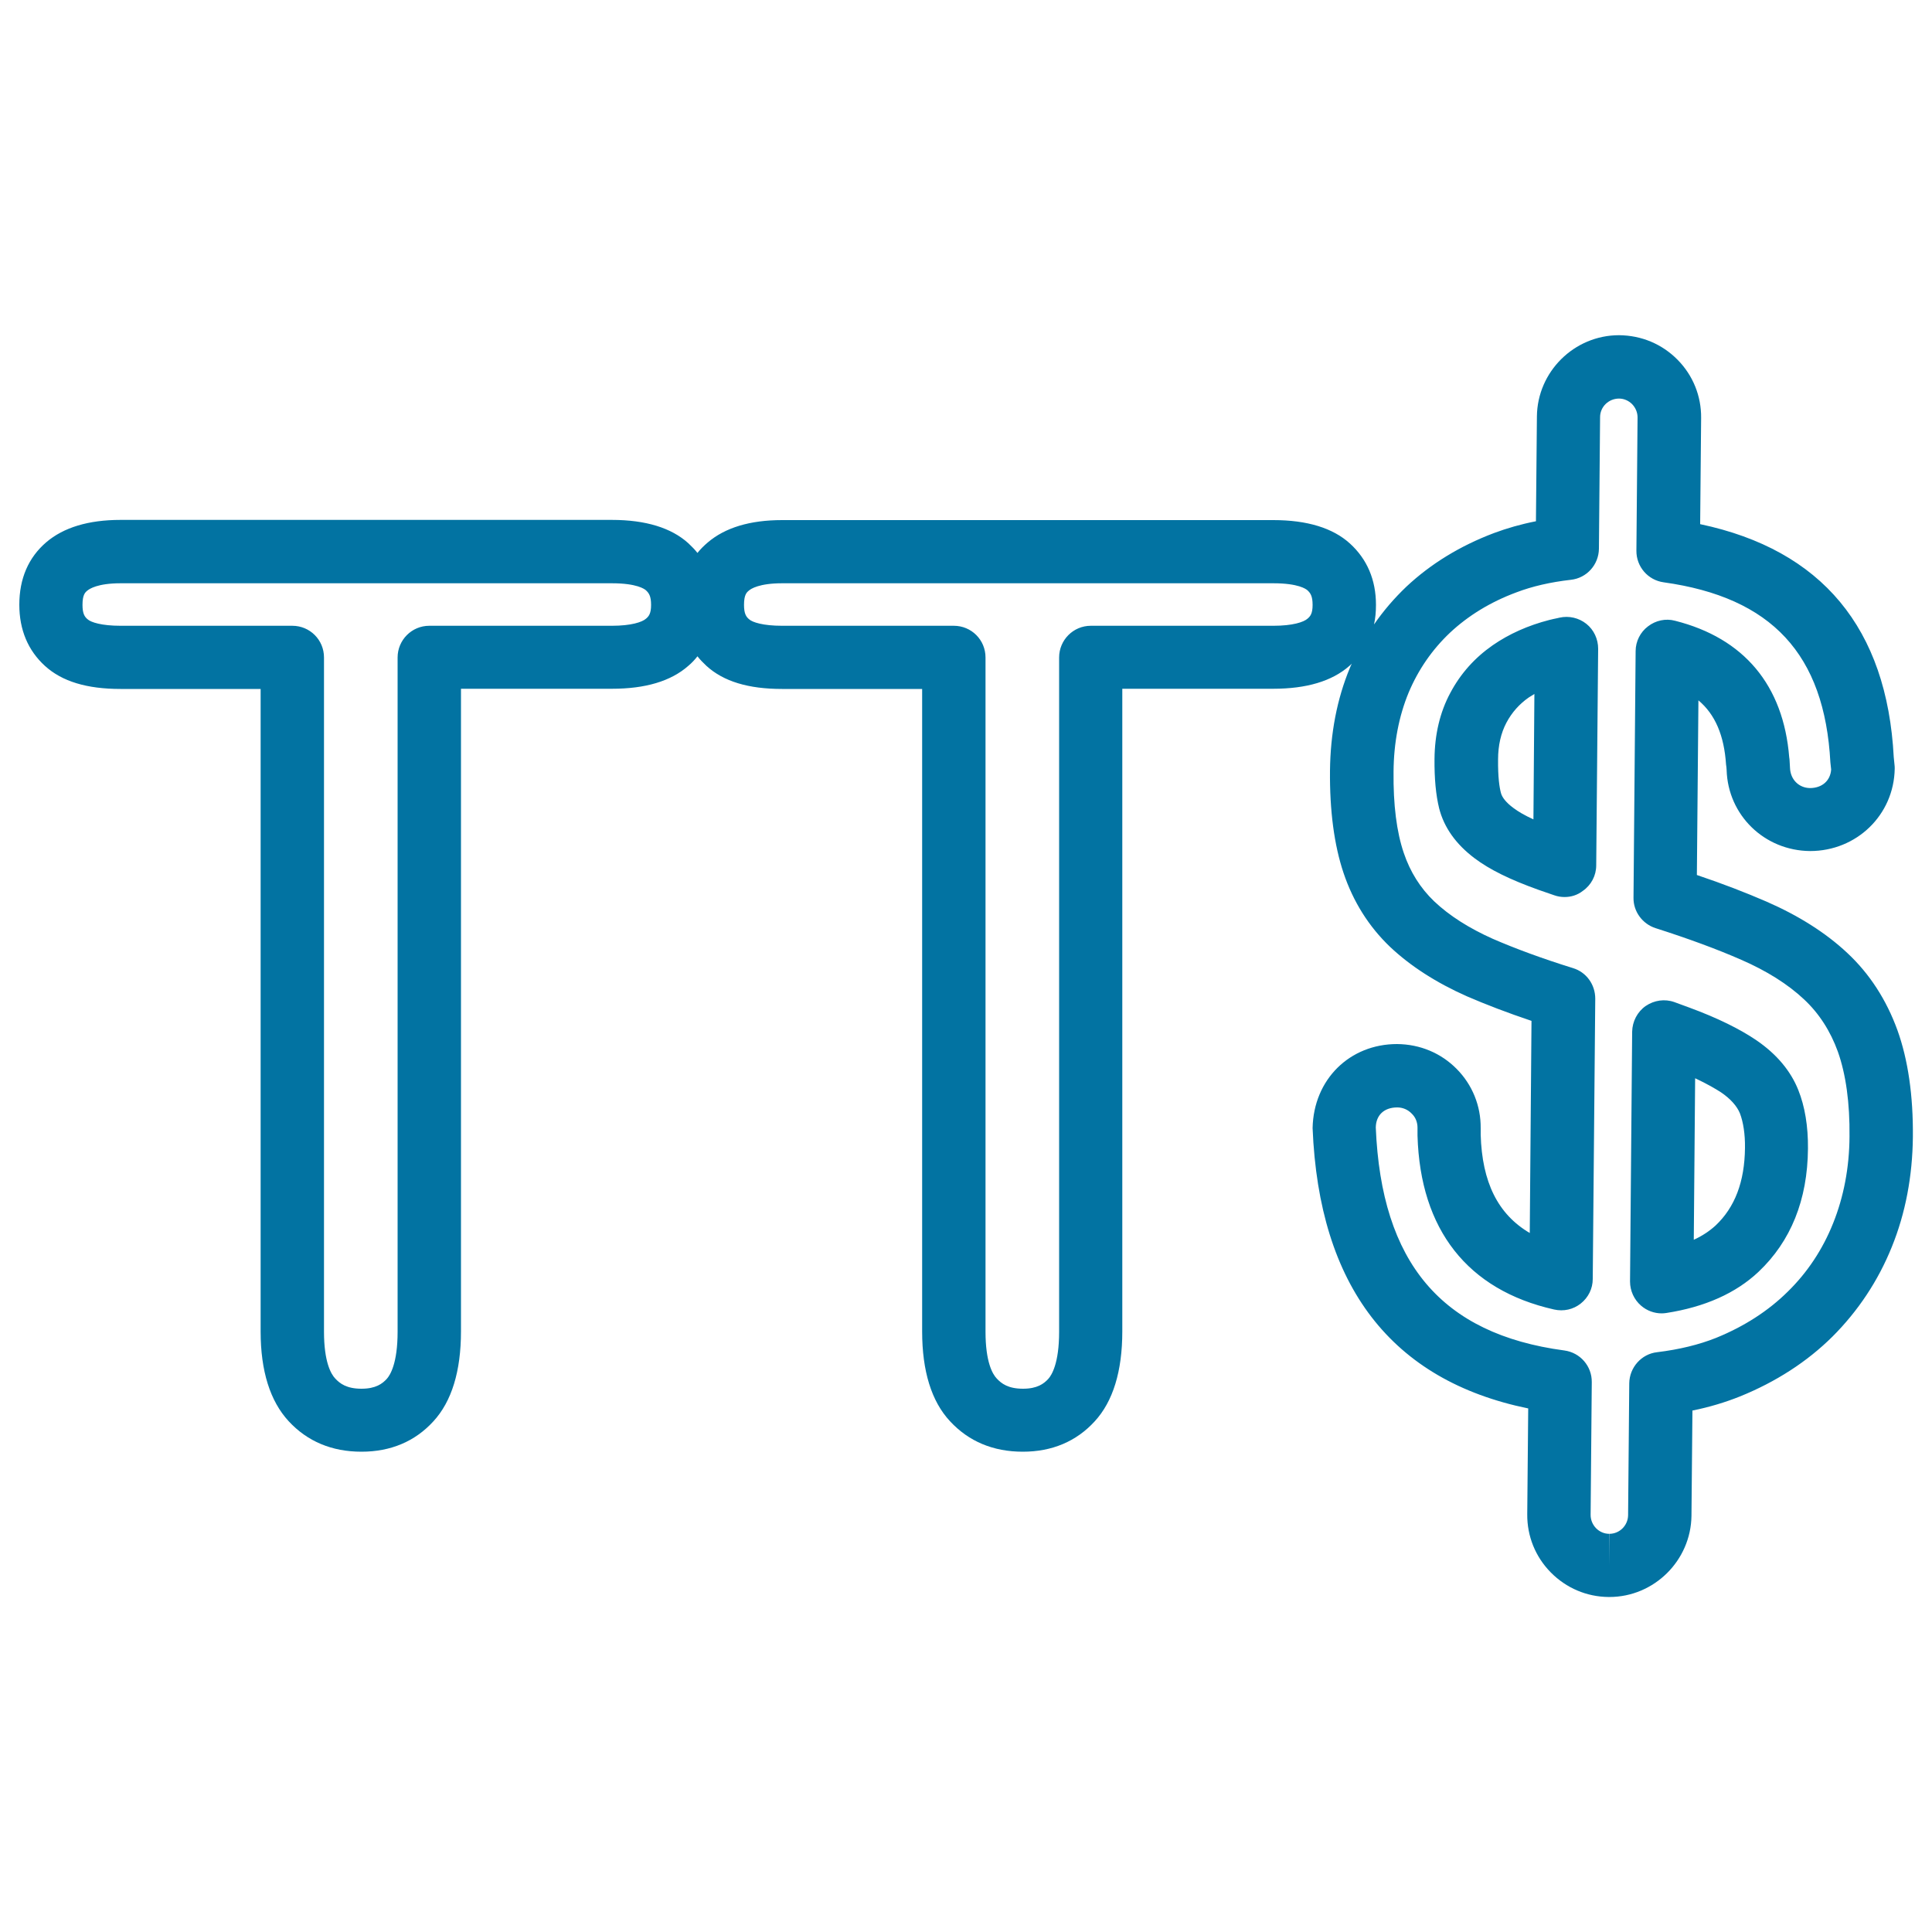 <svg xmlns="http://www.w3.org/2000/svg" viewBox="0 0 1000 1000" style="fill:#0273a2">
<title>Trinidad And Tobago Dollar Currency Symbol SVG icon</title>
<g><g><g><path d="M833,826.6L833,826.6c0,0-0.3,0-0.4,0c-11.3-0.1-21.9-4.6-29.9-12.7c-8-8.1-12.3-18.8-12.2-30.1L791,729c-70.8-14.5-108.3-63.3-111.6-145.1c0.5-25.2,19.2-43.5,43.7-43.5c12,0.1,22.8,4.7,30.9,12.9c8.1,8.2,12.5,19.1,12.4,30.6v3.4c0.7,24.6,8.9,41.2,25.4,50.9l0.9-109.8c-12.5-4.2-23.7-8.5-33.4-12.7c-15.8-7-29.2-15.6-39.8-25.6c-11-10.5-19.1-23.4-24.1-38.3c-4.8-14.3-7.2-32.1-7-52.9c0.2-19.2,3.6-37.1,10.3-53.2c0.3-0.7,0.6-1.5,1-2.2c-0.4,0.4-0.8,0.8-1.3,1.2c-9,7.9-22.2,11.8-39.4,11.8h-78.1v332.6c0,20.6-4.8,36.3-14.3,46.6c-9.5,10.4-22.1,15.7-37.2,15.7c-15.3,0-28-5.3-37.7-15.8c-9.6-10.3-14.4-26-14.4-46.4V356.6h-72.5c-17.5,0-30.3-3.9-39.1-11.9c-1.7-1.6-3.3-3.2-4.7-5c-1.4,1.8-3,3.5-4.8,5c-9,7.9-22.2,11.8-39.4,11.8h-78.2v332.6c0,20.6-4.8,36.3-14.3,46.6c-9.5,10.4-22.1,15.7-37.2,15.7c-15.3,0-28-5.3-37.7-15.8c-9.6-10.4-14.5-26-14.5-46.4V356.6H62.4c-17.5,0-30.3-3.9-39.1-11.9C14.5,336.7,10,326,10,313c0-13.5,4.7-24.4,13.9-32.3c9-7.7,21.9-11.6,38.5-11.6h254.3c17.5,0,30.8,4.1,39.6,12.1c1.7,1.6,3.3,3.2,4.7,5c1.5-1.9,3.3-3.7,5.3-5.4c9-7.7,21.9-11.6,38.5-11.6h254.3c17.5,0,30.8,4.1,39.6,12.1c8.9,8.1,13.5,18.8,13.5,31.8c0,3.5-0.3,6.9-1,10.1c4.9-7.1,10.5-13.6,16.8-19.6c12.6-11.8,27.8-21.1,45.3-27.7c6.7-2.5,14-4.6,21.7-6.1l0.5-54.2c0.2-23.2,19.3-42.1,42.5-42.1c11.7,0.1,22.3,4.6,30.3,12.7c8,8.1,12.3,18.8,12.2,30.1l-0.5,55c63,13.3,96.7,53.9,100.2,120.6l0.4,4c0.1,0.7,0.1,1.3,0.1,2c-0.4,23.9-19.7,42.6-43.8,42.6c-23.7-0.2-42.5-18.6-43.2-41.9l-0.1-1.4c-0.1-0.5-0.1-1-0.2-1.5c-1-15-5.6-25.9-14.3-33.2l-0.8,90.4c13.4,4.5,25.5,9.2,36.1,13.8c16.5,7.2,30.6,16.1,41.7,26.5c11.6,10.8,20.3,24.3,26,40c5.5,15.3,8.2,33.9,8,55.3c-0.2,20.2-3.8,39.4-10.9,56.9c-7.1,17.6-17.5,33.2-30.7,46.4c-13.2,13.1-29.4,23.5-47.9,31c-7.5,3-15.7,5.5-24.6,7.3l-0.5,54.5C875.2,807.7,856.2,826.6,833,826.6z M723.2,573.2c-6.8,0-11,4-11.1,10.4C715,653.5,746,690.5,809.7,699c8.2,1.1,14.3,8.1,14.2,16.4l-0.6,68.7c0,2.6,1,5,2.8,6.9c1.8,1.8,4.2,2.9,6.8,2.9l0.1,16.4v-16.4c5.3,0,9.6-4.3,9.7-9.6l0.6-68.3c0.1-8.2,6.3-15.2,14.4-16.1c11.5-1.4,21.7-3.9,30.5-7.4c14.5-5.9,27-13.9,37.2-24c10.1-9.9,18-21.8,23.4-35.3c5.5-13.7,8.4-28.8,8.5-44.9c0.2-17.5-1.9-32.3-6-43.9c-3.9-10.8-9.8-19.9-17.5-27.1c-8.4-7.9-19.4-14.8-32.5-20.5c-12.5-5.5-27.5-11-44.4-16.4c-6.8-2.2-11.5-8.6-11.4-15.7l1.1-127.7c0-5,2.4-9.8,6.4-12.8c4-3.1,9.2-4.2,14-2.9c35.7,9,56.1,33.4,59.1,70.7c0.1,0.6,0.2,1.3,0.2,1.9l0.2,3.5c0.2,6.1,4.6,10.4,10.3,10.5c6.3,0,10.6-3.8,11-9.6l-0.4-3.7c-3-56-30.4-85.4-86.3-93.2c-8.1-1.1-14.2-8.1-14.1-16.4l0.6-68.9c0-2.6-1-5-2.8-6.9c-1.8-1.8-4.2-2.9-6.8-2.9l0,0c-5.4,0-9.8,4.3-9.8,9.6l-0.6,68.1c-0.1,8.3-6.3,15.2-14.5,16.1c-10.6,1.2-20.1,3.4-28.2,6.5c-13.5,5-25,12.1-34.4,20.9c-9.2,8.7-16.4,19.1-21.4,31c-5,12.1-7.7,25.9-7.8,40.9c-0.2,17.1,1.6,31.3,5.3,42.1c3.3,9.8,8.6,18.2,15.7,25c7.8,7.4,18,13.9,30.3,19.4c11.5,5,25.5,10.2,41.6,15.2c6.9,2.1,11.5,8.5,11.5,15.8l-1.3,145.1c0,5-2.3,9.6-6.2,12.7c-3.9,3.1-8.9,4.2-13.8,3.1c-44.8-10.1-69.3-41.3-70.7-90v-4.1c0-2.8-1-5.4-3-7.3C728.7,574.3,726,573.2,723.2,573.2L723.2,573.2z M404.8,301.9c-11.9,0-16.2,2.9-17.2,3.8c-1.1,0.9-2.5,2.1-2.5,7.4c0,4.7,1.2,6.2,2.6,7.4c1.7,1.6,7.3,3.4,17.1,3.4h88.9c9.1,0,16.4,7.3,16.4,16.4v349c0,15.6,3.6,21.9,5.8,24.2c2.4,2.6,5.9,5.3,13.6,5.3c7.4,0,10.8-2.6,13.1-5.1c1.7-1.9,5.6-7.9,5.6-24.4v-349c0-9,7.3-16.4,16.4-16.4h94.5c10,0,15.7-1.9,17.7-3.7c1.4-1.2,2.6-2.6,2.6-7.1c0-4.7-1.2-6.2-2.7-7.6c-0.7-0.6-4.6-3.6-17.6-3.6L404.8,301.9L404.8,301.9z M62.4,301.9c-11.9,0-16.1,2.9-17.2,3.8c-1.1,0.9-2.5,2.1-2.5,7.4c0,4.7,1.2,6.2,2.6,7.4c1.7,1.6,7.3,3.4,17.1,3.4h88.9c9.1,0,16.4,7.3,16.4,16.4v349c0,15.6,3.6,21.9,5.8,24.2c2.4,2.6,5.9,5.3,13.6,5.3c7.4,0,10.8-2.6,13.1-5.1c1.7-1.9,5.6-7.9,5.6-24.4v-349c0-9,7.3-16.4,16.4-16.4h94.5c10,0,15.7-1.9,17.7-3.7c1.4-1.2,2.6-2.6,2.6-7.1c0-4.7-1.2-6.2-2.7-7.6c-0.7-0.6-4.6-3.6-17.6-3.6L62.4,301.9L62.4,301.9z M860.1,679.8c-3.9,0-7.7-1.4-10.7-4c-3.6-3.1-5.7-7.7-5.7-12.5l1.1-129.3c0.1-5.3,2.7-10.3,7-13.3c4.4-3,9.9-3.8,14.9-2l7.9,2.9c14.4,5.3,26.1,11.1,34.6,16.9c10.5,7.2,17.7,15.9,21.6,25.7c3.4,8.5,5.1,18.7,5,30.3c-0.2,26.6-8.9,48-25.6,63.8c-11.8,11.1-27.8,18.2-47.7,21.3C861.8,679.7,860.9,679.8,860.1,679.8z M877.4,558.1l-0.7,83.6c4.4-2,8.1-4.5,11.2-7.3c10.1-9.5,15.1-22.7,15.3-40.2c0.1-7.2-0.9-13.4-2.6-17.9c-1.5-3.7-4.8-7.5-9.8-10.9C888,563.6,883.8,561.1,877.4,558.1z M809.8,464.3c-1.8,0-3.6-0.3-5.3-0.9c-2.8-1-5.6-1.9-8.1-2.8c-14.8-5.3-25.4-10.5-33.2-16.4c-9.7-7.3-15.8-16-18.3-25.8c-1.7-6.9-2.5-15.5-2.4-25.6c0.1-12.6,2.8-24.2,8.2-34.2c5.3-10,12.7-18.2,21.9-24.6c8.5-5.9,18.4-10.3,29.3-13.1c1.4-0.4,2.7-0.6,4-0.9l1.3-0.3c4.9-1.1,10,0.1,13.9,3.2c3.9,3.1,6.1,7.9,6.1,12.9l-1,112.1c0,5.3-2.6,10.2-6.9,13.2C816.5,463.3,813.2,464.3,809.8,464.3z M794.2,359.2c-1,0.6-2,1.2-2.9,1.8c-4.9,3.4-8.8,7.8-11.6,13.1c-2.8,5.3-4.3,11.7-4.3,19c-0.1,9.2,0.7,14.5,1.5,17.4c0.6,2.3,2.8,5,6.3,7.6c2.6,2,6.1,4,10.5,6L794.2,359.2z"/></g></g></g>
</svg>